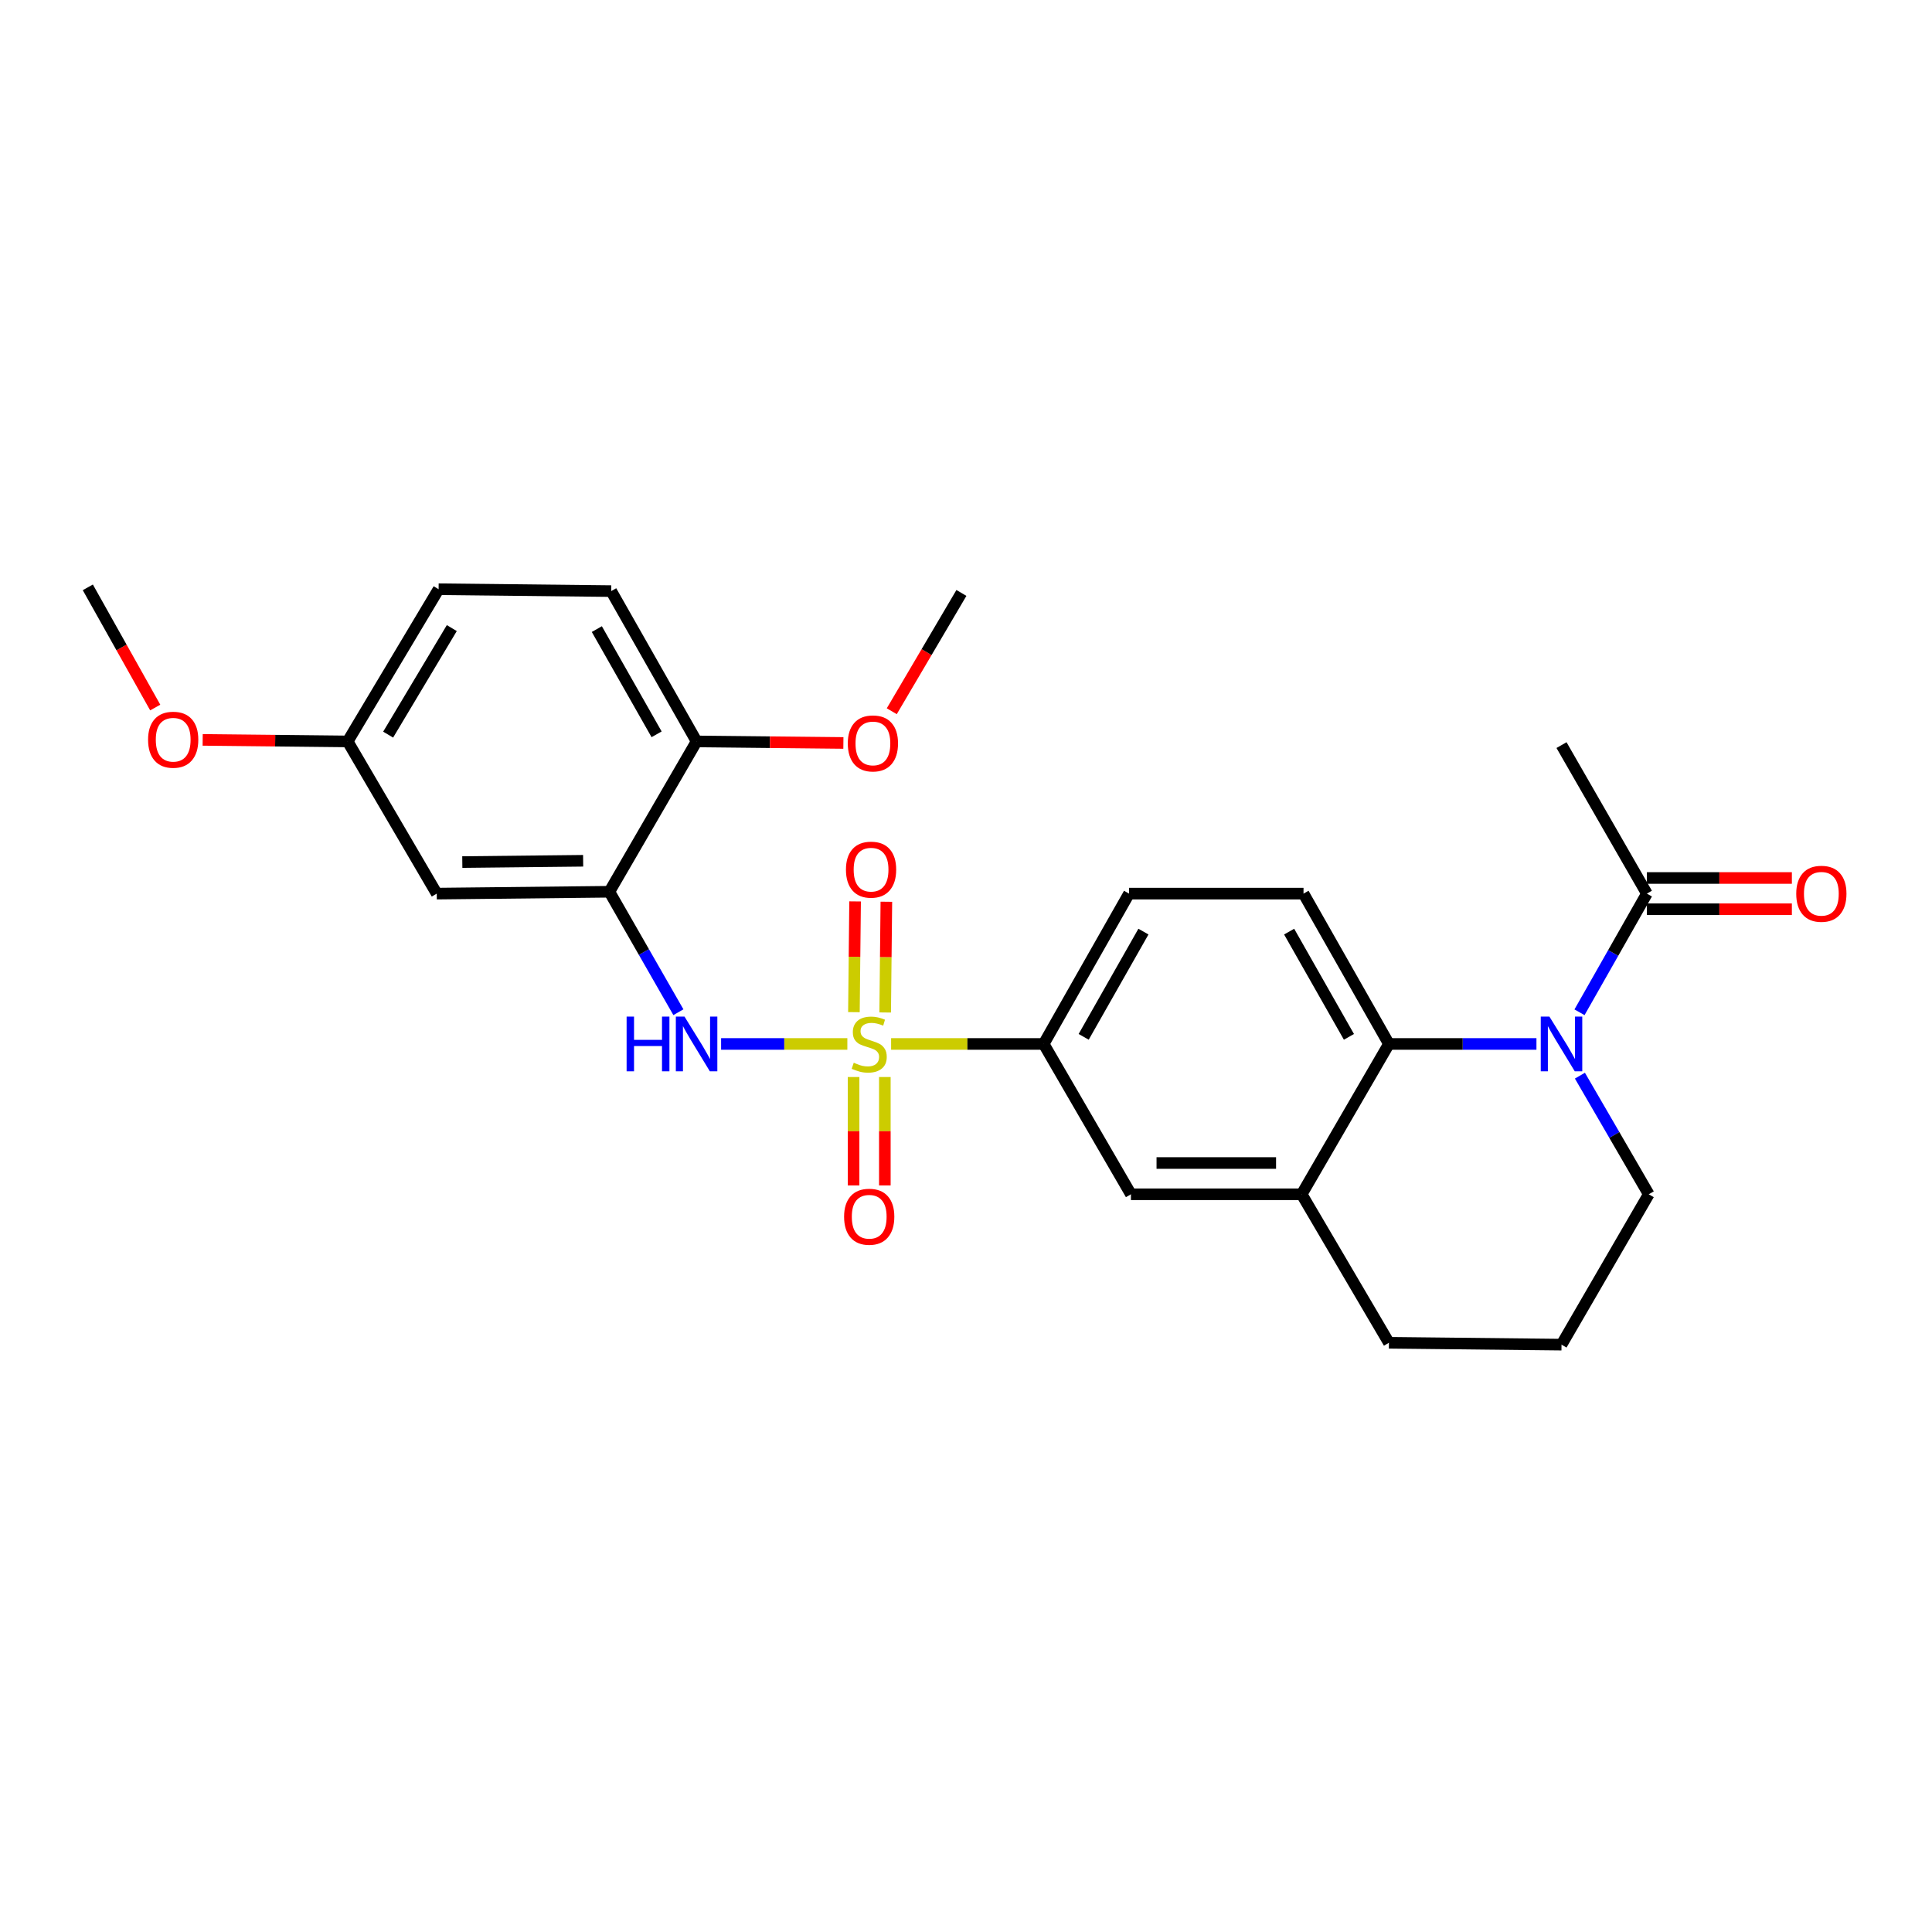 <?xml version='1.0' encoding='iso-8859-1'?>
<svg version='1.1' baseProfile='full'
              xmlns='http://www.w3.org/2000/svg'
                      xmlns:rdkit='http://www.rdkit.org/xml'
                      xmlns:xlink='http://www.w3.org/1999/xlink'
                  xml:space='preserve'
width='1000px' height='1000px' viewBox='0 0 1000 1000'>
<!-- END OF HEADER -->
<rect style='opacity:1.0;fill:#FFFFFF;stroke:none' width='1000' height='1000' x='0' y='0'> </rect>
<path class='bond-1' d='M 438.589,540.35 L 405.916,540.35' style='fill:none;fill-rule:evenodd;stroke:#CCCC00;stroke-width:6px;stroke-linecap:butt;stroke-linejoin:miter;stroke-opacity:1' />
<path class='bond-1' d='M 405.916,540.35 L 373.244,540.35' style='fill:none;fill-rule:evenodd;stroke:#0000FF;stroke-width:6px;stroke-linecap:butt;stroke-linejoin:miter;stroke-opacity:1' />
<path class='bond-4' d='M 461.24,540.35 L 500.723,540.35' style='fill:none;fill-rule:evenodd;stroke:#CCCC00;stroke-width:6px;stroke-linecap:butt;stroke-linejoin:miter;stroke-opacity:1' />
<path class='bond-4' d='M 500.723,540.35 L 540.205,540.35' style='fill:none;fill-rule:evenodd;stroke:#000000;stroke-width:6px;stroke-linecap:butt;stroke-linejoin:miter;stroke-opacity:1' />
<path class='bond-9' d='M 441.811,557.464 L 441.811,585.519' style='fill:none;fill-rule:evenodd;stroke:#CCCC00;stroke-width:6px;stroke-linecap:butt;stroke-linejoin:miter;stroke-opacity:1' />
<path class='bond-9' d='M 441.811,585.519 L 441.811,613.574' style='fill:none;fill-rule:evenodd;stroke:#FF0000;stroke-width:6px;stroke-linecap:butt;stroke-linejoin:miter;stroke-opacity:1' />
<path class='bond-9' d='M 457.994,557.464 L 457.994,585.519' style='fill:none;fill-rule:evenodd;stroke:#CCCC00;stroke-width:6px;stroke-linecap:butt;stroke-linejoin:miter;stroke-opacity:1' />
<path class='bond-9' d='M 457.994,585.519 L 457.994,613.574' style='fill:none;fill-rule:evenodd;stroke:#FF0000;stroke-width:6px;stroke-linecap:butt;stroke-linejoin:miter;stroke-opacity:1' />
<path class='bond-10' d='M 458.168,524.059 L 458.473,495.4' style='fill:none;fill-rule:evenodd;stroke:#CCCC00;stroke-width:6px;stroke-linecap:butt;stroke-linejoin:miter;stroke-opacity:1' />
<path class='bond-10' d='M 458.473,495.4 L 458.779,466.742' style='fill:none;fill-rule:evenodd;stroke:#FF0000;stroke-width:6px;stroke-linecap:butt;stroke-linejoin:miter;stroke-opacity:1' />
<path class='bond-10' d='M 441.986,523.886 L 442.291,495.228' style='fill:none;fill-rule:evenodd;stroke:#CCCC00;stroke-width:6px;stroke-linecap:butt;stroke-linejoin:miter;stroke-opacity:1' />
<path class='bond-10' d='M 442.291,495.228 L 442.596,466.57' style='fill:none;fill-rule:evenodd;stroke:#FF0000;stroke-width:6px;stroke-linecap:butt;stroke-linejoin:miter;stroke-opacity:1' />
<path class='bond-0' d='M 795.264,540.35 L 757.084,540.35' style='fill:none;fill-rule:evenodd;stroke:#0000FF;stroke-width:6px;stroke-linecap:butt;stroke-linejoin:miter;stroke-opacity:1' />
<path class='bond-0' d='M 757.084,540.35 L 718.905,540.35' style='fill:none;fill-rule:evenodd;stroke:#000000;stroke-width:6px;stroke-linecap:butt;stroke-linejoin:miter;stroke-opacity:1' />
<path class='bond-5' d='M 817.549,523.953 L 834.987,493.244' style='fill:none;fill-rule:evenodd;stroke:#0000FF;stroke-width:6px;stroke-linecap:butt;stroke-linejoin:miter;stroke-opacity:1' />
<path class='bond-5' d='M 834.987,493.244 L 852.426,462.536' style='fill:none;fill-rule:evenodd;stroke:#000000;stroke-width:6px;stroke-linecap:butt;stroke-linejoin:miter;stroke-opacity:1' />
<path class='bond-17' d='M 817.761,556.759 L 835.579,587.458' style='fill:none;fill-rule:evenodd;stroke:#0000FF;stroke-width:6px;stroke-linecap:butt;stroke-linejoin:miter;stroke-opacity:1' />
<path class='bond-17' d='M 835.579,587.458 L 853.397,618.156' style='fill:none;fill-rule:evenodd;stroke:#000000;stroke-width:6px;stroke-linecap:butt;stroke-linejoin:miter;stroke-opacity:1' />
<path class='bond-3' d='M 351.138,523.921 L 333.274,492.747' style='fill:none;fill-rule:evenodd;stroke:#0000FF;stroke-width:6px;stroke-linecap:butt;stroke-linejoin:miter;stroke-opacity:1' />
<path class='bond-3' d='M 333.274,492.747 L 315.41,461.574' style='fill:none;fill-rule:evenodd;stroke:#000000;stroke-width:6px;stroke-linecap:butt;stroke-linejoin:miter;stroke-opacity:1' />
<path class='bond-2' d='M 718.905,540.35 L 674.698,462.536' style='fill:none;fill-rule:evenodd;stroke:#000000;stroke-width:6px;stroke-linecap:butt;stroke-linejoin:miter;stroke-opacity:1' />
<path class='bond-2' d='M 698.203,536.672 L 667.258,482.202' style='fill:none;fill-rule:evenodd;stroke:#000000;stroke-width:6px;stroke-linecap:butt;stroke-linejoin:miter;stroke-opacity:1' />
<path class='bond-26' d='M 718.905,540.35 L 673.745,618.156' style='fill:none;fill-rule:evenodd;stroke:#000000;stroke-width:6px;stroke-linecap:butt;stroke-linejoin:miter;stroke-opacity:1' />
<path class='bond-8' d='M 315.41,461.574 L 226.06,462.536' style='fill:none;fill-rule:evenodd;stroke:#000000;stroke-width:6px;stroke-linecap:butt;stroke-linejoin:miter;stroke-opacity:1' />
<path class='bond-8' d='M 301.833,445.536 L 239.289,446.209' style='fill:none;fill-rule:evenodd;stroke:#000000;stroke-width:6px;stroke-linecap:butt;stroke-linejoin:miter;stroke-opacity:1' />
<path class='bond-12' d='M 315.41,461.574 L 360.553,383.759' style='fill:none;fill-rule:evenodd;stroke:#000000;stroke-width:6px;stroke-linecap:butt;stroke-linejoin:miter;stroke-opacity:1' />
<path class='bond-7' d='M 540.205,540.35 L 585.366,618.156' style='fill:none;fill-rule:evenodd;stroke:#000000;stroke-width:6px;stroke-linecap:butt;stroke-linejoin:miter;stroke-opacity:1' />
<path class='bond-13' d='M 540.205,540.35 L 584.395,462.536' style='fill:none;fill-rule:evenodd;stroke:#000000;stroke-width:6px;stroke-linecap:butt;stroke-linejoin:miter;stroke-opacity:1' />
<path class='bond-13' d='M 560.906,536.67 L 591.839,482.199' style='fill:none;fill-rule:evenodd;stroke:#000000;stroke-width:6px;stroke-linecap:butt;stroke-linejoin:miter;stroke-opacity:1' />
<path class='bond-14' d='M 852.426,470.627 L 889.949,470.627' style='fill:none;fill-rule:evenodd;stroke:#000000;stroke-width:6px;stroke-linecap:butt;stroke-linejoin:miter;stroke-opacity:1' />
<path class='bond-14' d='M 889.949,470.627 L 927.472,470.627' style='fill:none;fill-rule:evenodd;stroke:#FF0000;stroke-width:6px;stroke-linecap:butt;stroke-linejoin:miter;stroke-opacity:1' />
<path class='bond-14' d='M 852.426,454.444 L 889.949,454.444' style='fill:none;fill-rule:evenodd;stroke:#000000;stroke-width:6px;stroke-linecap:butt;stroke-linejoin:miter;stroke-opacity:1' />
<path class='bond-14' d='M 889.949,454.444 L 927.472,454.444' style='fill:none;fill-rule:evenodd;stroke:#FF0000;stroke-width:6px;stroke-linecap:butt;stroke-linejoin:miter;stroke-opacity:1' />
<path class='bond-22' d='M 852.426,462.536 L 808.237,385.665' style='fill:none;fill-rule:evenodd;stroke:#000000;stroke-width:6px;stroke-linecap:butt;stroke-linejoin:miter;stroke-opacity:1' />
<path class='bond-6' d='M 673.745,618.156 L 585.366,618.156' style='fill:none;fill-rule:evenodd;stroke:#000000;stroke-width:6px;stroke-linecap:butt;stroke-linejoin:miter;stroke-opacity:1' />
<path class='bond-6' d='M 660.488,601.973 L 598.623,601.973' style='fill:none;fill-rule:evenodd;stroke:#000000;stroke-width:6px;stroke-linecap:butt;stroke-linejoin:miter;stroke-opacity:1' />
<path class='bond-20' d='M 673.745,618.156 L 718.905,695.018' style='fill:none;fill-rule:evenodd;stroke:#000000;stroke-width:6px;stroke-linecap:butt;stroke-linejoin:miter;stroke-opacity:1' />
<path class='bond-16' d='M 226.06,462.536 L 179.947,383.759' style='fill:none;fill-rule:evenodd;stroke:#000000;stroke-width:6px;stroke-linecap:butt;stroke-linejoin:miter;stroke-opacity:1' />
<path class='bond-11' d='M 674.698,462.536 L 584.395,462.536' style='fill:none;fill-rule:evenodd;stroke:#000000;stroke-width:6px;stroke-linecap:butt;stroke-linejoin:miter;stroke-opacity:1' />
<path class='bond-15' d='M 360.553,383.759 L 316.363,305.953' style='fill:none;fill-rule:evenodd;stroke:#000000;stroke-width:6px;stroke-linecap:butt;stroke-linejoin:miter;stroke-opacity:1' />
<path class='bond-15' d='M 339.852,380.08 L 308.919,325.616' style='fill:none;fill-rule:evenodd;stroke:#000000;stroke-width:6px;stroke-linecap:butt;stroke-linejoin:miter;stroke-opacity:1' />
<path class='bond-19' d='M 360.553,383.759 L 398.544,384.156' style='fill:none;fill-rule:evenodd;stroke:#000000;stroke-width:6px;stroke-linecap:butt;stroke-linejoin:miter;stroke-opacity:1' />
<path class='bond-19' d='M 398.544,384.156 L 436.536,384.552' style='fill:none;fill-rule:evenodd;stroke:#FF0000;stroke-width:6px;stroke-linecap:butt;stroke-linejoin:miter;stroke-opacity:1' />
<path class='bond-18' d='M 316.363,305.953 L 227.022,304.982' style='fill:none;fill-rule:evenodd;stroke:#000000;stroke-width:6px;stroke-linecap:butt;stroke-linejoin:miter;stroke-opacity:1' />
<path class='bond-21' d='M 179.947,383.759 L 142.424,383.359' style='fill:none;fill-rule:evenodd;stroke:#000000;stroke-width:6px;stroke-linecap:butt;stroke-linejoin:miter;stroke-opacity:1' />
<path class='bond-21' d='M 142.424,383.359 L 104.902,382.959' style='fill:none;fill-rule:evenodd;stroke:#FF0000;stroke-width:6px;stroke-linecap:butt;stroke-linejoin:miter;stroke-opacity:1' />
<path class='bond-28' d='M 179.947,383.759 L 227.022,304.982' style='fill:none;fill-rule:evenodd;stroke:#000000;stroke-width:6px;stroke-linecap:butt;stroke-linejoin:miter;stroke-opacity:1' />
<path class='bond-28' d='M 200.9,380.244 L 233.853,325.1' style='fill:none;fill-rule:evenodd;stroke:#000000;stroke-width:6px;stroke-linecap:butt;stroke-linejoin:miter;stroke-opacity:1' />
<path class='bond-27' d='M 853.397,618.156 L 808.237,695.989' style='fill:none;fill-rule:evenodd;stroke:#000000;stroke-width:6px;stroke-linecap:butt;stroke-linejoin:miter;stroke-opacity:1' />
<path class='bond-24' d='M 461.577,368.135 L 479.601,337.52' style='fill:none;fill-rule:evenodd;stroke:#FF0000;stroke-width:6px;stroke-linecap:butt;stroke-linejoin:miter;stroke-opacity:1' />
<path class='bond-24' d='M 479.601,337.52 L 497.625,306.906' style='fill:none;fill-rule:evenodd;stroke:#000000;stroke-width:6px;stroke-linecap:butt;stroke-linejoin:miter;stroke-opacity:1' />
<path class='bond-23' d='M 718.905,695.018 L 808.237,695.989' style='fill:none;fill-rule:evenodd;stroke:#000000;stroke-width:6px;stroke-linecap:butt;stroke-linejoin:miter;stroke-opacity:1' />
<path class='bond-25' d='M 80.346,366.219 L 62.9,335.115' style='fill:none;fill-rule:evenodd;stroke:#FF0000;stroke-width:6px;stroke-linecap:butt;stroke-linejoin:miter;stroke-opacity:1' />
<path class='bond-25' d='M 62.9,335.115 L 45.455,304.011' style='fill:none;fill-rule:evenodd;stroke:#000000;stroke-width:6px;stroke-linecap:butt;stroke-linejoin:miter;stroke-opacity:1' />
<path  class='atom-0' d='M 441.902 550.07
Q 442.222 550.19, 443.542 550.75
Q 444.862 551.31, 446.302 551.67
Q 447.782 551.99, 449.222 551.99
Q 451.902 551.99, 453.462 550.71
Q 455.022 549.39, 455.022 547.11
Q 455.022 545.55, 454.222 544.59
Q 453.462 543.63, 452.262 543.11
Q 451.062 542.59, 449.062 541.99
Q 446.542 541.23, 445.022 540.51
Q 443.542 539.79, 442.462 538.27
Q 441.422 536.75, 441.422 534.19
Q 441.422 530.63, 443.822 528.43
Q 446.262 526.23, 451.062 526.23
Q 454.342 526.23, 458.062 527.79
L 457.142 530.87
Q 453.742 529.47, 451.182 529.47
Q 448.422 529.47, 446.902 530.63
Q 445.382 531.75, 445.422 533.71
Q 445.422 535.23, 446.182 536.15
Q 446.982 537.07, 448.102 537.59
Q 449.262 538.11, 451.182 538.71
Q 453.742 539.51, 455.262 540.31
Q 456.782 541.11, 457.862 542.75
Q 458.982 544.35, 458.982 547.11
Q 458.982 551.03, 456.342 553.15
Q 453.742 555.23, 449.382 555.23
Q 446.862 555.23, 444.942 554.67
Q 443.062 554.15, 440.822 553.23
L 441.902 550.07
' fill='#CCCC00'/>
<path  class='atom-1' d='M 801.977 526.19
L 811.257 541.19
Q 812.177 542.67, 813.657 545.35
Q 815.137 548.03, 815.217 548.19
L 815.217 526.19
L 818.977 526.19
L 818.977 554.51
L 815.097 554.51
L 805.137 538.11
Q 803.977 536.19, 802.737 533.99
Q 801.537 531.79, 801.177 531.11
L 801.177 554.51
L 797.497 554.51
L 797.497 526.19
L 801.977 526.19
' fill='#0000FF'/>
<path  class='atom-2' d='M 324.333 526.19
L 328.173 526.19
L 328.173 538.23
L 342.653 538.23
L 342.653 526.19
L 346.493 526.19
L 346.493 554.51
L 342.653 554.51
L 342.653 541.43
L 328.173 541.43
L 328.173 554.51
L 324.333 554.51
L 324.333 526.19
' fill='#0000FF'/>
<path  class='atom-2' d='M 354.293 526.19
L 363.573 541.19
Q 364.493 542.67, 365.973 545.35
Q 367.453 548.03, 367.533 548.19
L 367.533 526.19
L 371.293 526.19
L 371.293 554.51
L 367.413 554.51
L 357.453 538.11
Q 356.293 536.19, 355.053 533.99
Q 353.853 531.79, 353.493 531.11
L 353.493 554.51
L 349.813 554.51
L 349.813 526.19
L 354.293 526.19
' fill='#0000FF'/>
<path  class='atom-10' d='M 436.902 629.78
Q 436.902 622.98, 440.262 619.18
Q 443.622 615.38, 449.902 615.38
Q 456.182 615.38, 459.542 619.18
Q 462.902 622.98, 462.902 629.78
Q 462.902 636.66, 459.502 640.58
Q 456.102 644.46, 449.902 644.46
Q 443.662 644.46, 440.262 640.58
Q 436.902 636.7, 436.902 629.78
M 449.902 641.26
Q 454.222 641.26, 456.542 638.38
Q 458.902 635.46, 458.902 629.78
Q 458.902 624.22, 456.542 621.42
Q 454.222 618.58, 449.902 618.58
Q 445.582 618.58, 443.222 621.38
Q 440.902 624.18, 440.902 629.78
Q 440.902 635.5, 443.222 638.38
Q 445.582 641.26, 449.902 641.26
' fill='#FF0000'/>
<path  class='atom-11' d='M 437.864 450.128
Q 437.864 443.328, 441.224 439.528
Q 444.584 435.728, 450.864 435.728
Q 457.144 435.728, 460.504 439.528
Q 463.864 443.328, 463.864 450.128
Q 463.864 457.008, 460.464 460.928
Q 457.064 464.808, 450.864 464.808
Q 444.624 464.808, 441.224 460.928
Q 437.864 457.048, 437.864 450.128
M 450.864 461.608
Q 455.184 461.608, 457.504 458.728
Q 459.864 455.808, 459.864 450.128
Q 459.864 444.568, 457.504 441.768
Q 455.184 438.928, 450.864 438.928
Q 446.544 438.928, 444.184 441.728
Q 441.864 444.528, 441.864 450.128
Q 441.864 455.848, 444.184 458.728
Q 446.544 461.608, 450.864 461.608
' fill='#FF0000'/>
<path  class='atom-15' d='M 929.729 462.616
Q 929.729 455.816, 933.089 452.016
Q 936.449 448.216, 942.729 448.216
Q 949.009 448.216, 952.369 452.016
Q 955.729 455.816, 955.729 462.616
Q 955.729 469.496, 952.329 473.416
Q 948.929 477.296, 942.729 477.296
Q 936.489 477.296, 933.089 473.416
Q 929.729 469.536, 929.729 462.616
M 942.729 474.096
Q 947.049 474.096, 949.369 471.216
Q 951.729 468.296, 951.729 462.616
Q 951.729 457.056, 949.369 454.256
Q 947.049 451.416, 942.729 451.416
Q 938.409 451.416, 936.049 454.216
Q 933.729 457.016, 933.729 462.616
Q 933.729 468.336, 936.049 471.216
Q 938.409 474.096, 942.729 474.096
' fill='#FF0000'/>
<path  class='atom-20' d='M 438.817 384.792
Q 438.817 377.992, 442.177 374.192
Q 445.537 370.392, 451.817 370.392
Q 458.097 370.392, 461.457 374.192
Q 464.817 377.992, 464.817 384.792
Q 464.817 391.672, 461.417 395.592
Q 458.017 399.472, 451.817 399.472
Q 445.577 399.472, 442.177 395.592
Q 438.817 391.712, 438.817 384.792
M 451.817 396.272
Q 456.137 396.272, 458.457 393.392
Q 460.817 390.472, 460.817 384.792
Q 460.817 379.232, 458.457 376.432
Q 456.137 373.592, 451.817 373.592
Q 447.497 373.592, 445.137 376.392
Q 442.817 379.192, 442.817 384.792
Q 442.817 390.512, 445.137 393.392
Q 447.497 396.272, 451.817 396.272
' fill='#FF0000'/>
<path  class='atom-22' d='M 76.644 382.877
Q 76.644 376.077, 80.004 372.277
Q 83.364 368.477, 89.644 368.477
Q 95.924 368.477, 99.284 372.277
Q 102.644 376.077, 102.644 382.877
Q 102.644 389.757, 99.244 393.677
Q 95.844 397.557, 89.644 397.557
Q 83.404 397.557, 80.004 393.677
Q 76.644 389.797, 76.644 382.877
M 89.644 394.357
Q 93.964 394.357, 96.284 391.477
Q 98.644 388.557, 98.644 382.877
Q 98.644 377.317, 96.284 374.517
Q 93.964 371.677, 89.644 371.677
Q 85.324 371.677, 82.964 374.477
Q 80.644 377.277, 80.644 382.877
Q 80.644 388.597, 82.964 391.477
Q 85.324 394.357, 89.644 394.357
' fill='#FF0000'/>
</svg>
